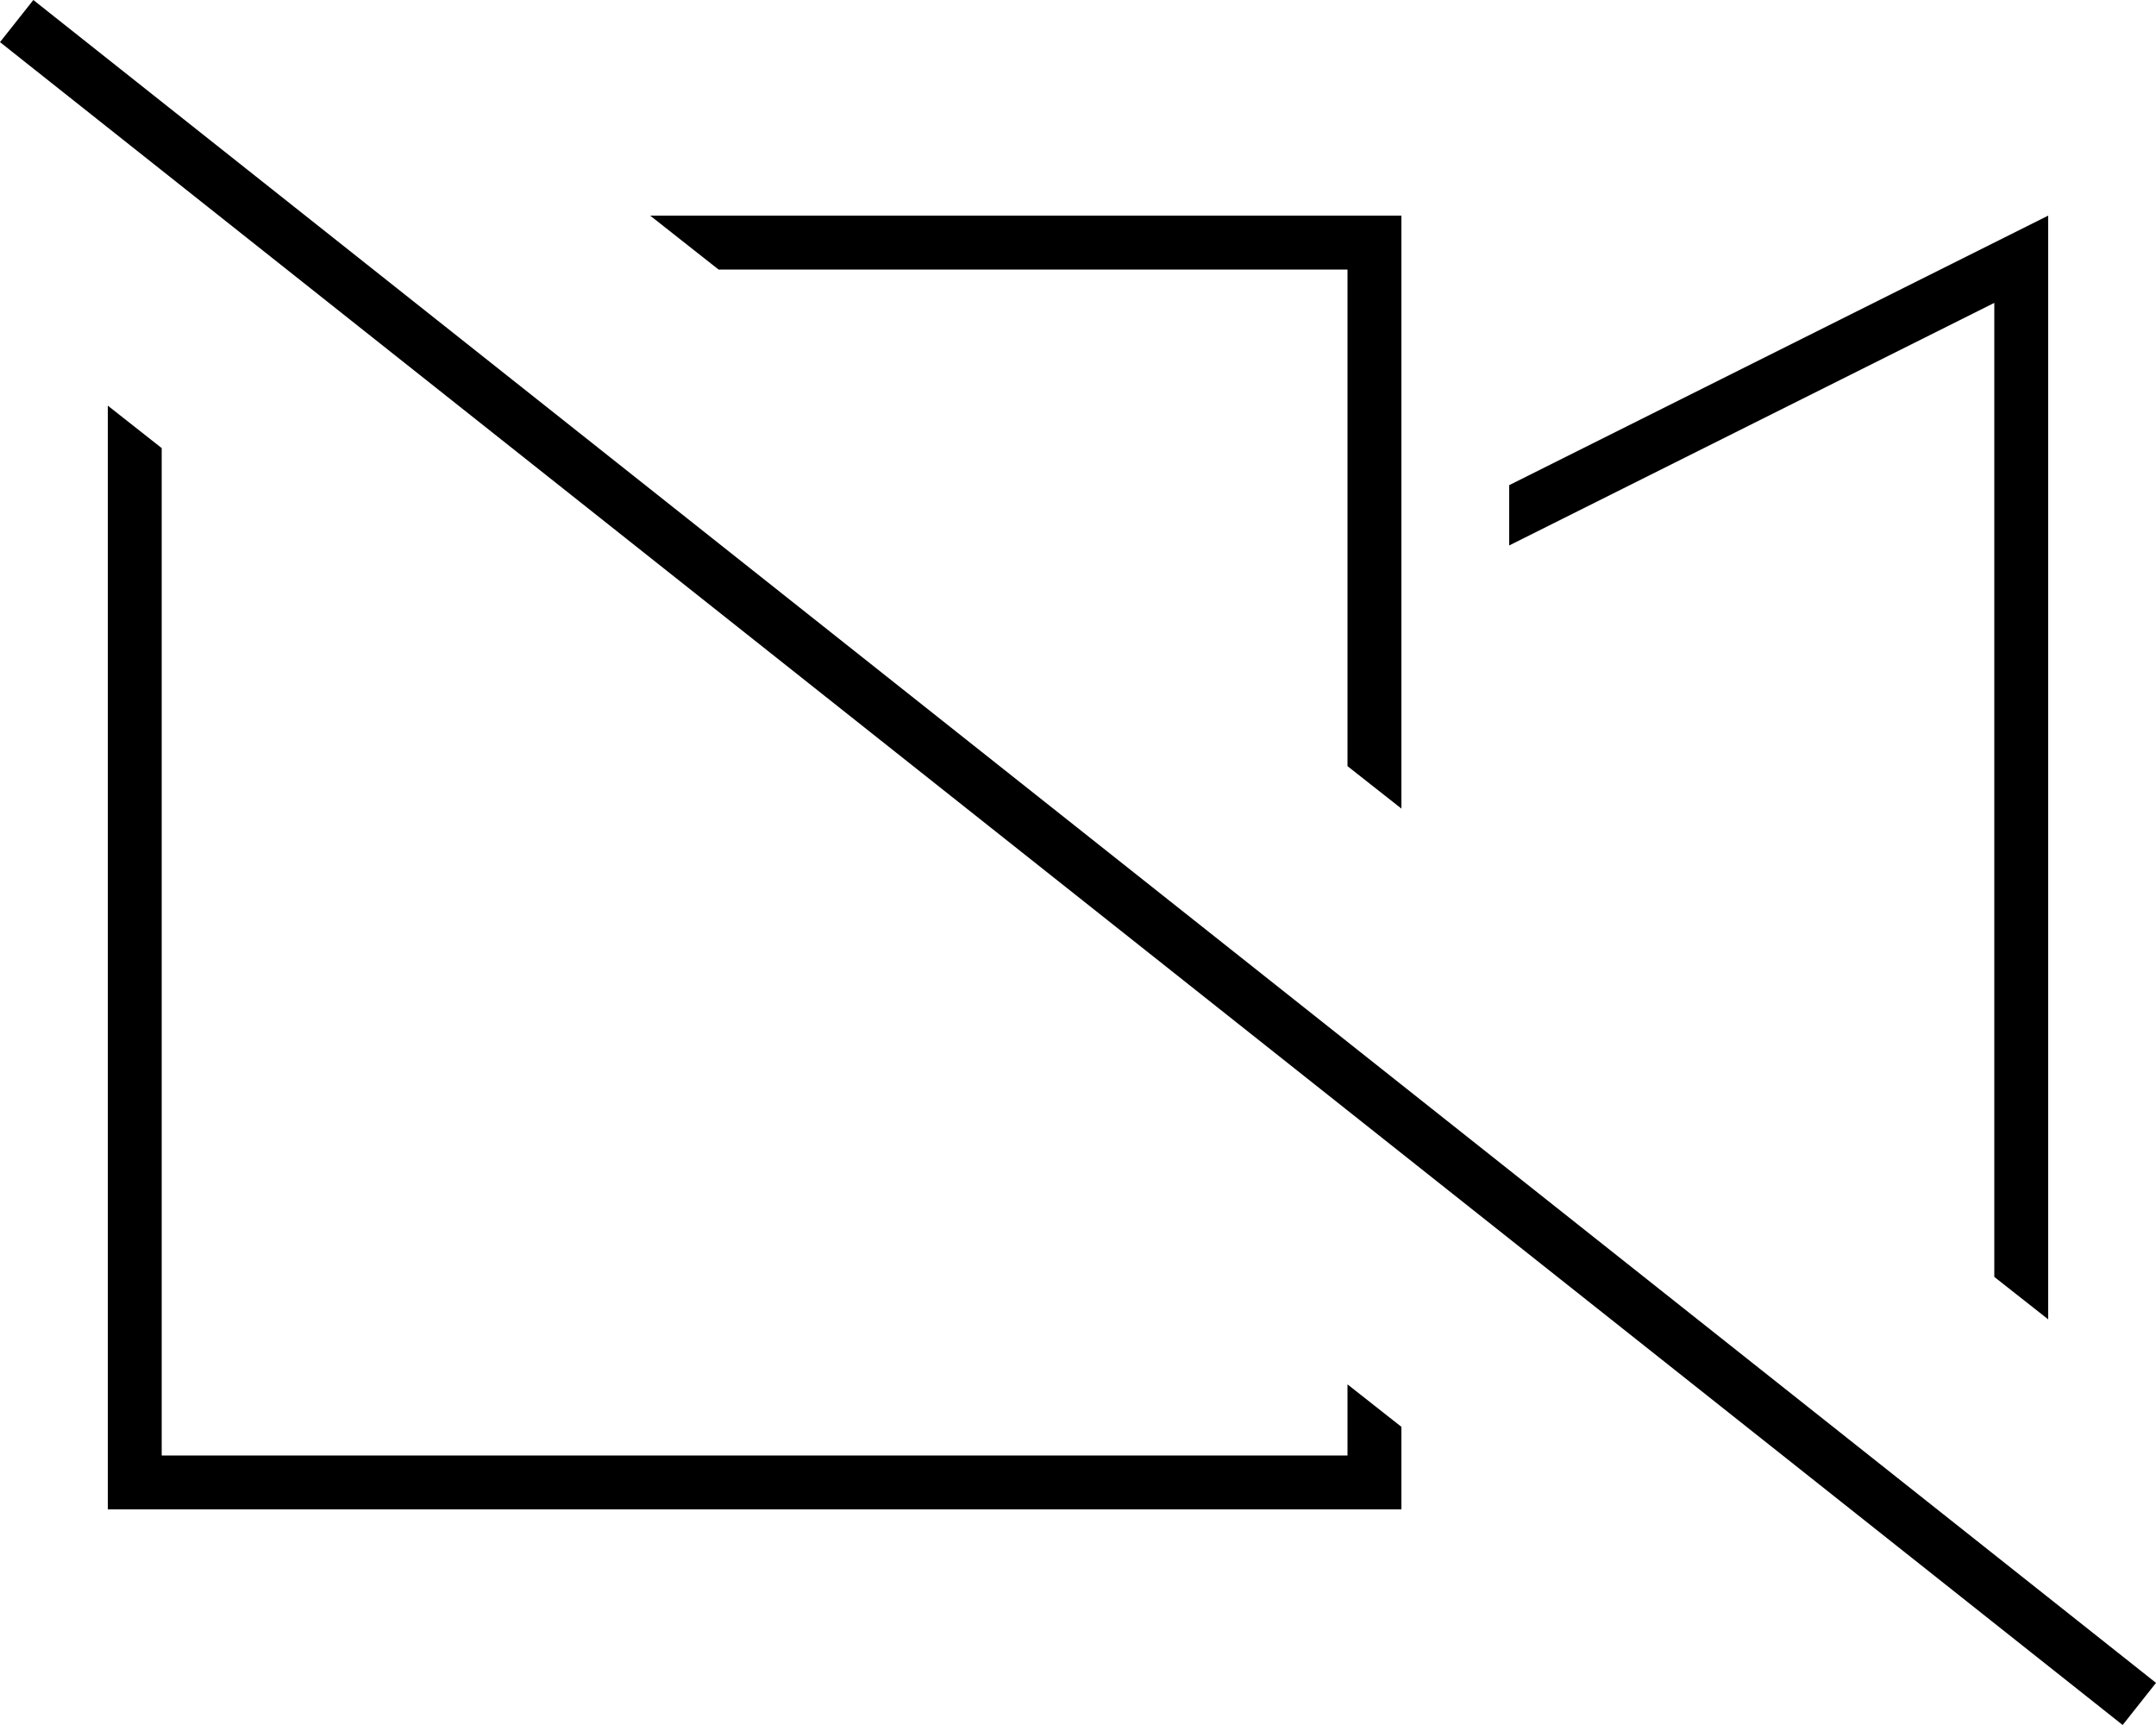 <svg xmlns="http://www.w3.org/2000/svg" viewBox="0 0 640 512"><!--! Font Awesome Pro 6.5.1 by @fontawesome - https://fontawesome.com License - https://fontawesome.com/license (Commercial License) Copyright 2023 Fonticons, Inc. --><path d="M16.2 5L9.9 0 0 12.5l6.3 5L623.8 507l6.3 5 9.9-12.5-6.3-5L16.2 5zM416 177.9V160 80 64H400 193l20.3 16H400v88 59.4l16 12.6V177.9zM48 432V133L32 120.4V432v16H48 400h16V432v-8.5l-16-12.6V432H48zM592 89.9V379l16 12.6V81.9 64l-16 8L448 144v17.9l144-72z"/></svg>